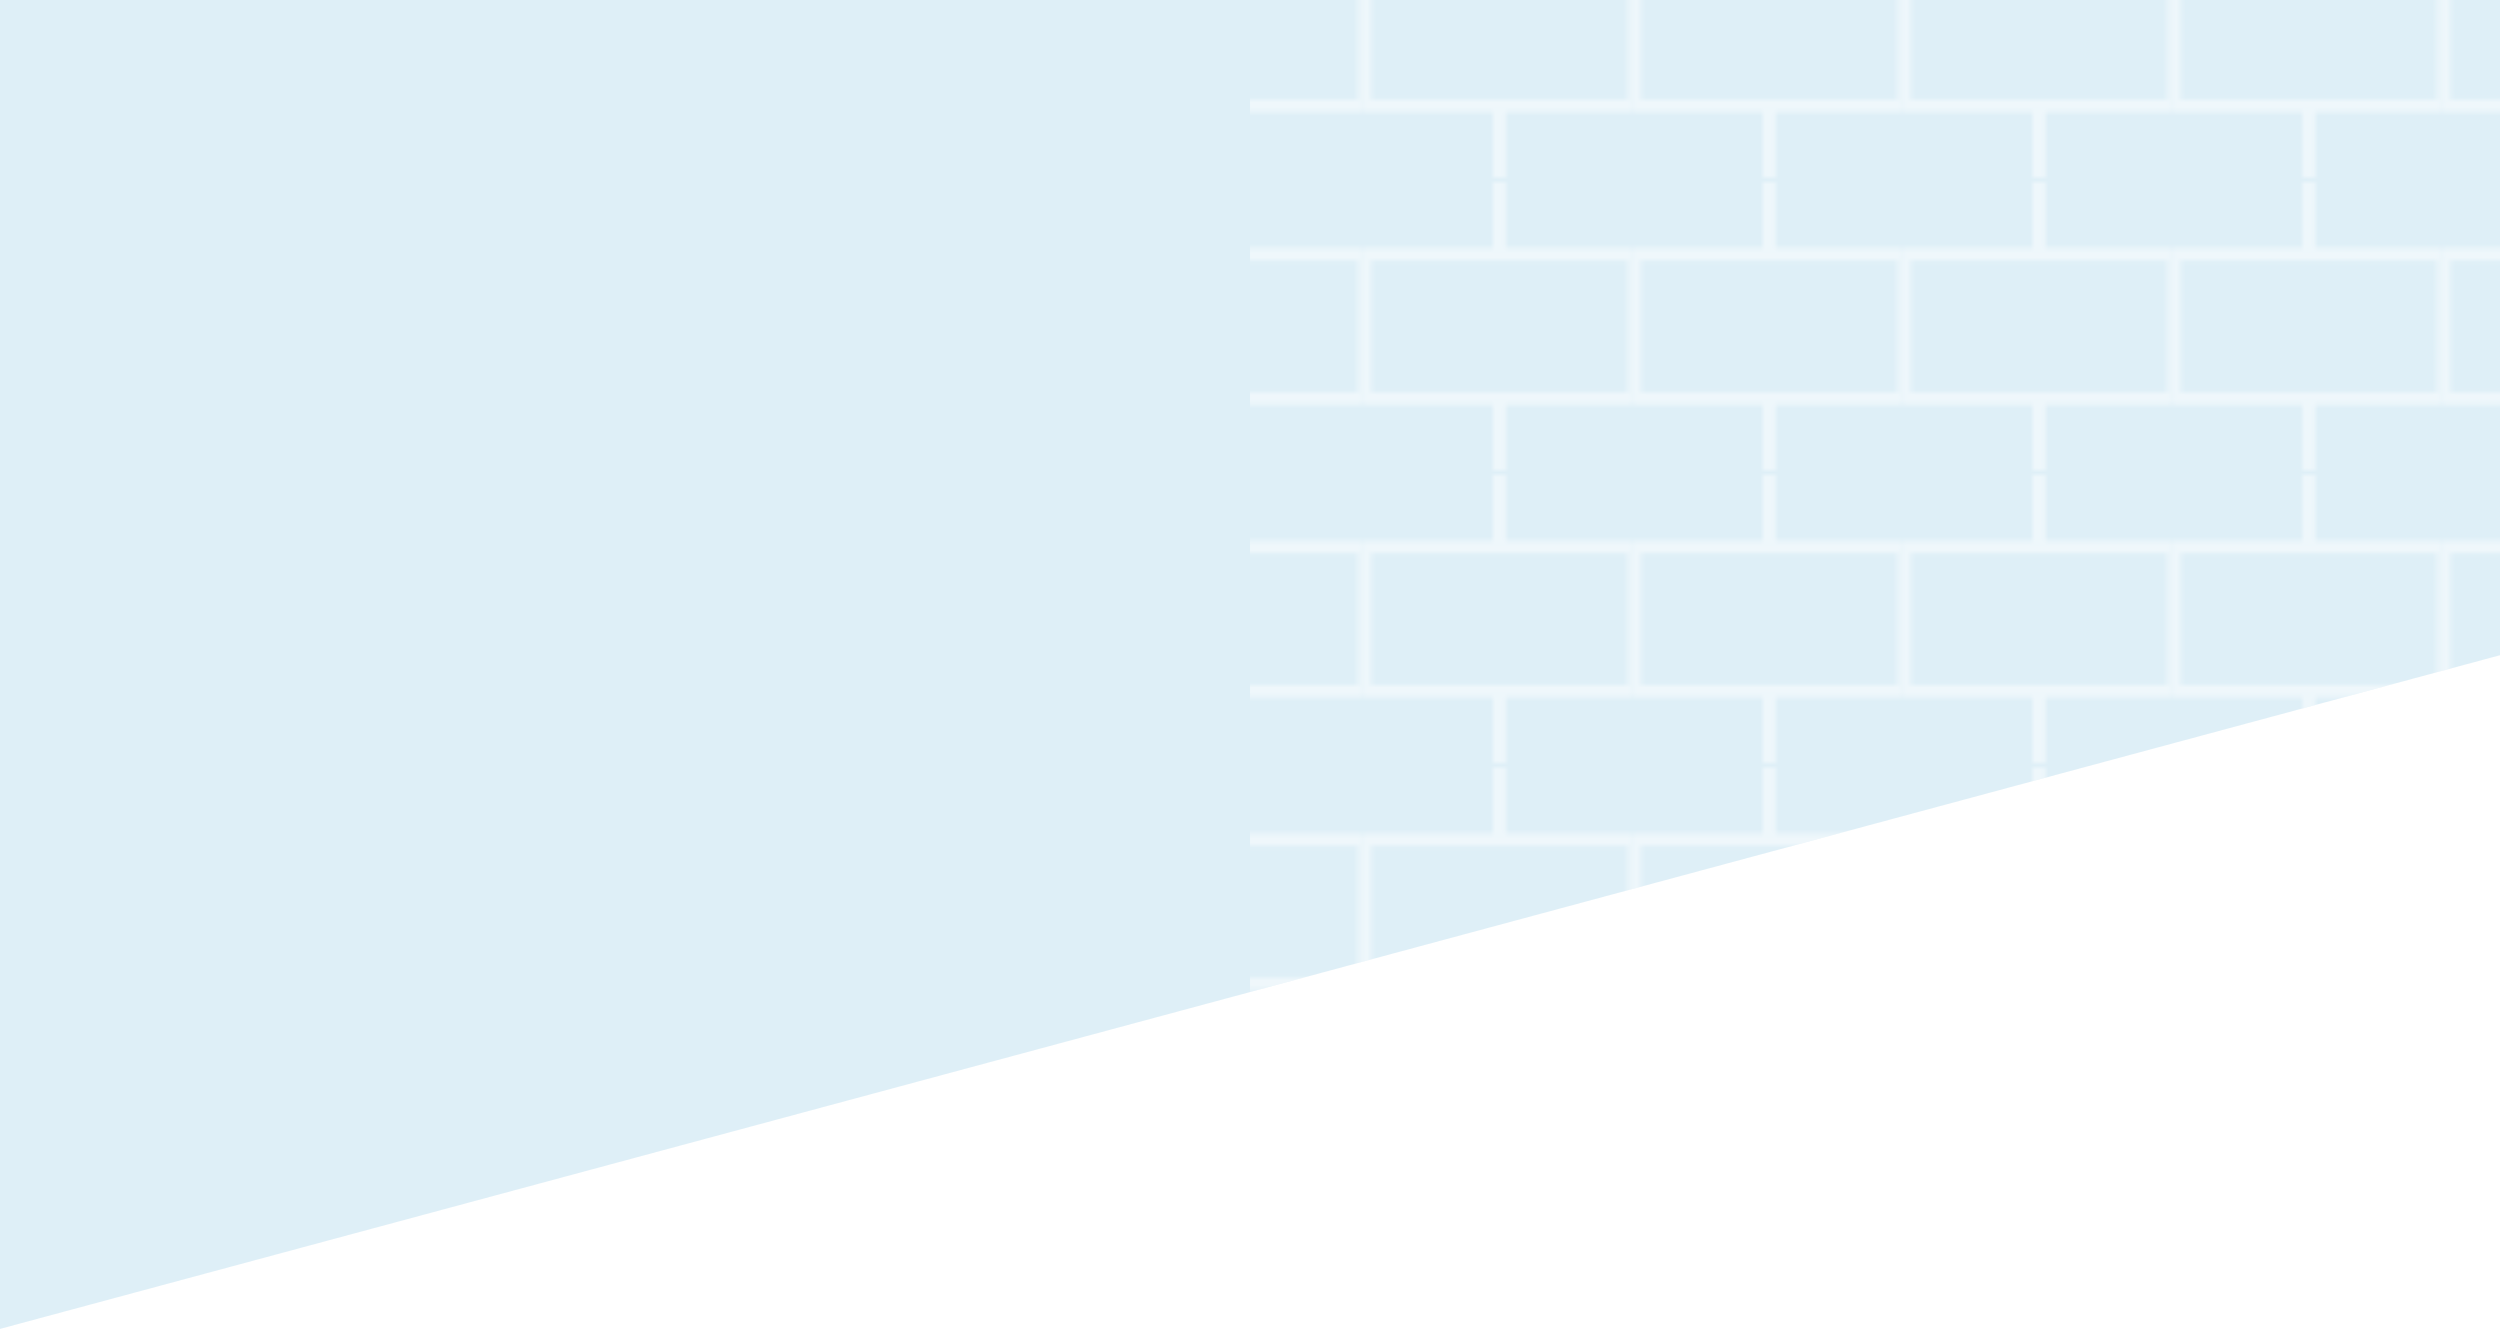 <?xml version="1.0" encoding="UTF-8"?>
<svg id="Layer_2" data-name="Layer 2" xmlns="http://www.w3.org/2000/svg" xmlns:xlink="http://www.w3.org/1999/xlink" viewBox="0 0 546.69 290.6">
  <defs>
    <style>
      .cls-1 {
        stroke: #fff;
        stroke-miterlimit: 10;
        stroke-width: 2px;
      }

      .cls-1, .cls-2 {
        fill: none;
      }

      .cls-3 {
        fill: #bfe0f0;
      }

      .cls-3, .cls-2, .cls-4 {
        stroke-width: 0px;
      }

      .cls-3, .cls-4 {
        opacity: .5;
      }

      .cls-4 {
        fill: url(#New_Pattern_2);
      }
    </style>
    <pattern id="New_Pattern_2" data-name="New Pattern 2" x="0" y="0" width="58.87" height="63.09" patternTransform="translate(2009.46 1959.84)" patternUnits="userSpaceOnUse" viewBox="0 0 58.87 63.09">
      <g>
        <rect class="cls-2" width="58.87" height="63.09"/>
        <rect class="cls-1" x="29.81" y="47.69" width="58.12" height="30.8"/>
        <rect class="cls-1" x="-29.06" y="47.69" width="58.12" height="30.8"/>
        <rect class="cls-1" x="59.24" y="16.15" width="58.12" height="30.8"/>
        <rect class="cls-1" x=".37" y="16.15" width="58.12" height="30.8"/>
        <rect class="cls-1" x="-58.49" y="16.15" width="58.12" height="30.8"/>
        <rect class="cls-1" x="29.81" y="-15.4" width="58.12" height="30.8"/>
        <rect class="cls-1" x="-29.06" y="-15.4" width="58.12" height="30.8"/>
      </g>
    </pattern>
  </defs>
  <g id="huizen">
    <polygon class="cls-3" points="0 290.6 546.69 143.28 546.69 0 0 0 0 290.6"/>
    <polygon class="cls-4" points="273.35 0 273.35 216.94 546.69 143.28 546.69 0 273.35 0"/>
  </g>
</svg>
